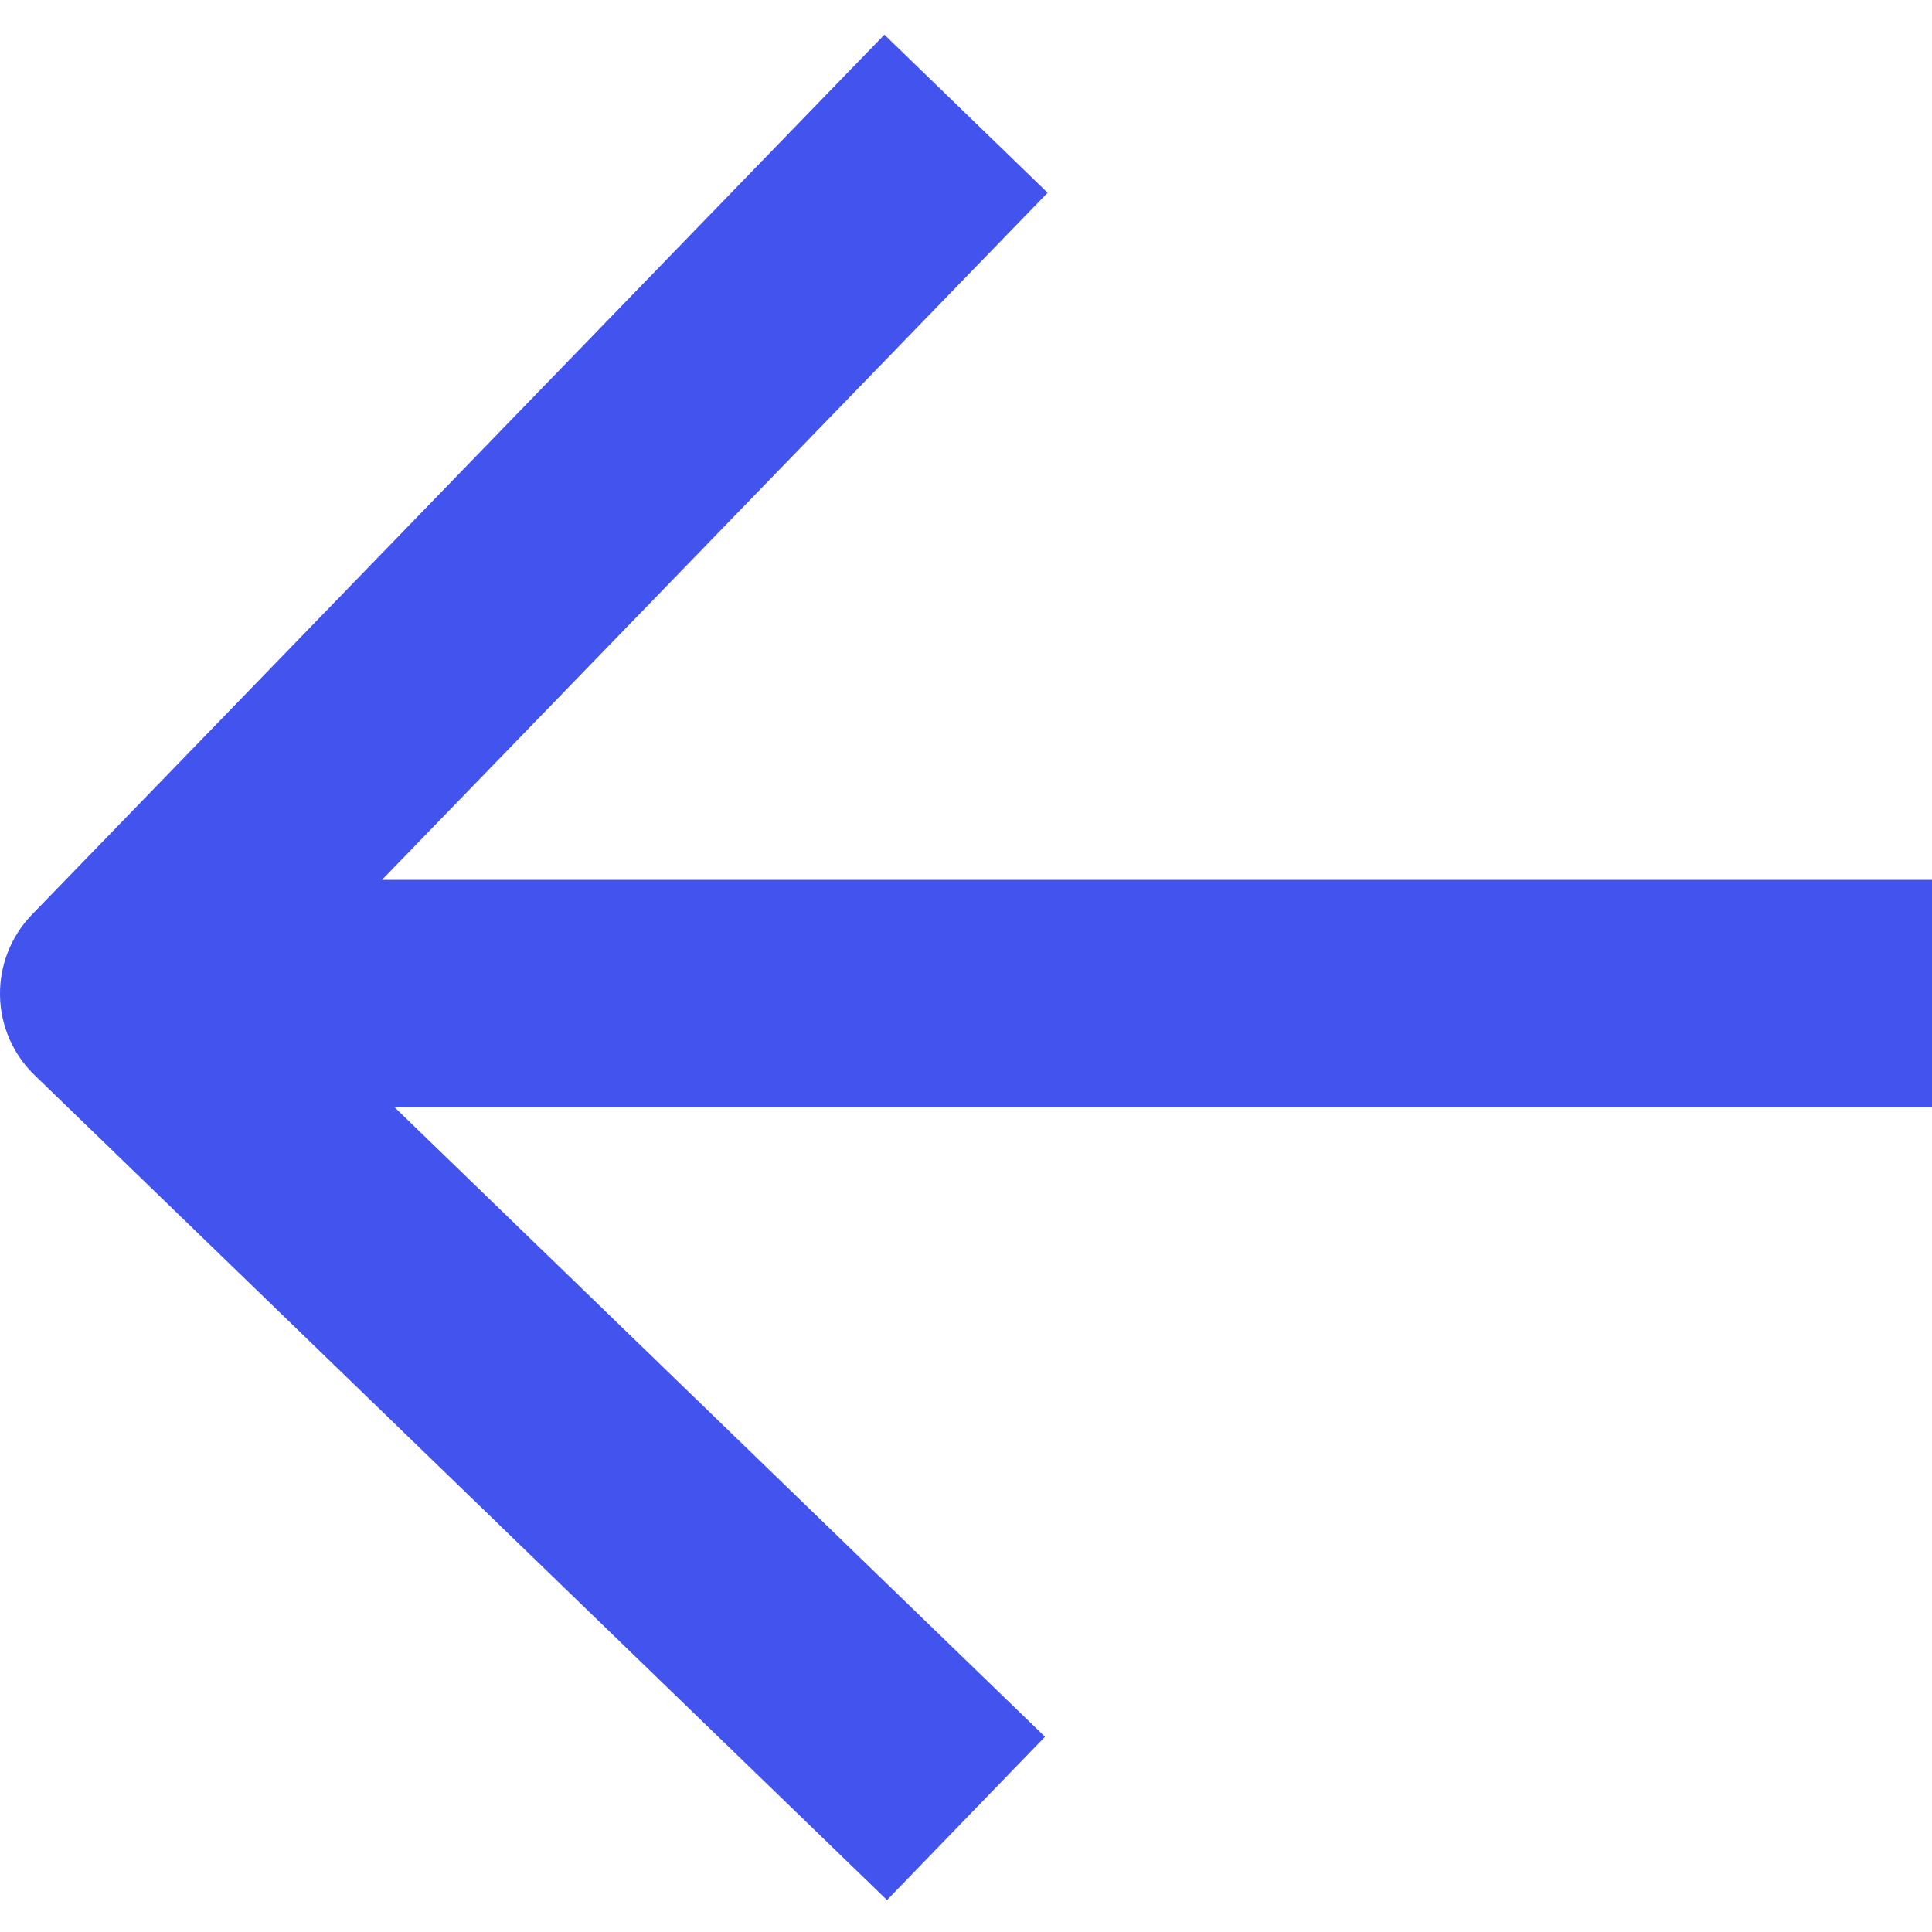 <?xml version="1.0" encoding="UTF-8"?> <svg xmlns="http://www.w3.org/2000/svg" width="17" height="17" viewBox="0 0 17 17" fill="none"> <path fill-rule="evenodd" clip-rule="evenodd" d="M7.782 0.305L0.282 8.047C0.097 8.237 -0.004 8.493 0 8.759C0.004 9.024 0.114 9.277 0.305 9.461L7.805 16.719L9.195 15.282L3.471 9.742H17V7.742H3.361L9.218 1.696L7.782 0.305Z" fill="#4353EE"></path> </svg> 
